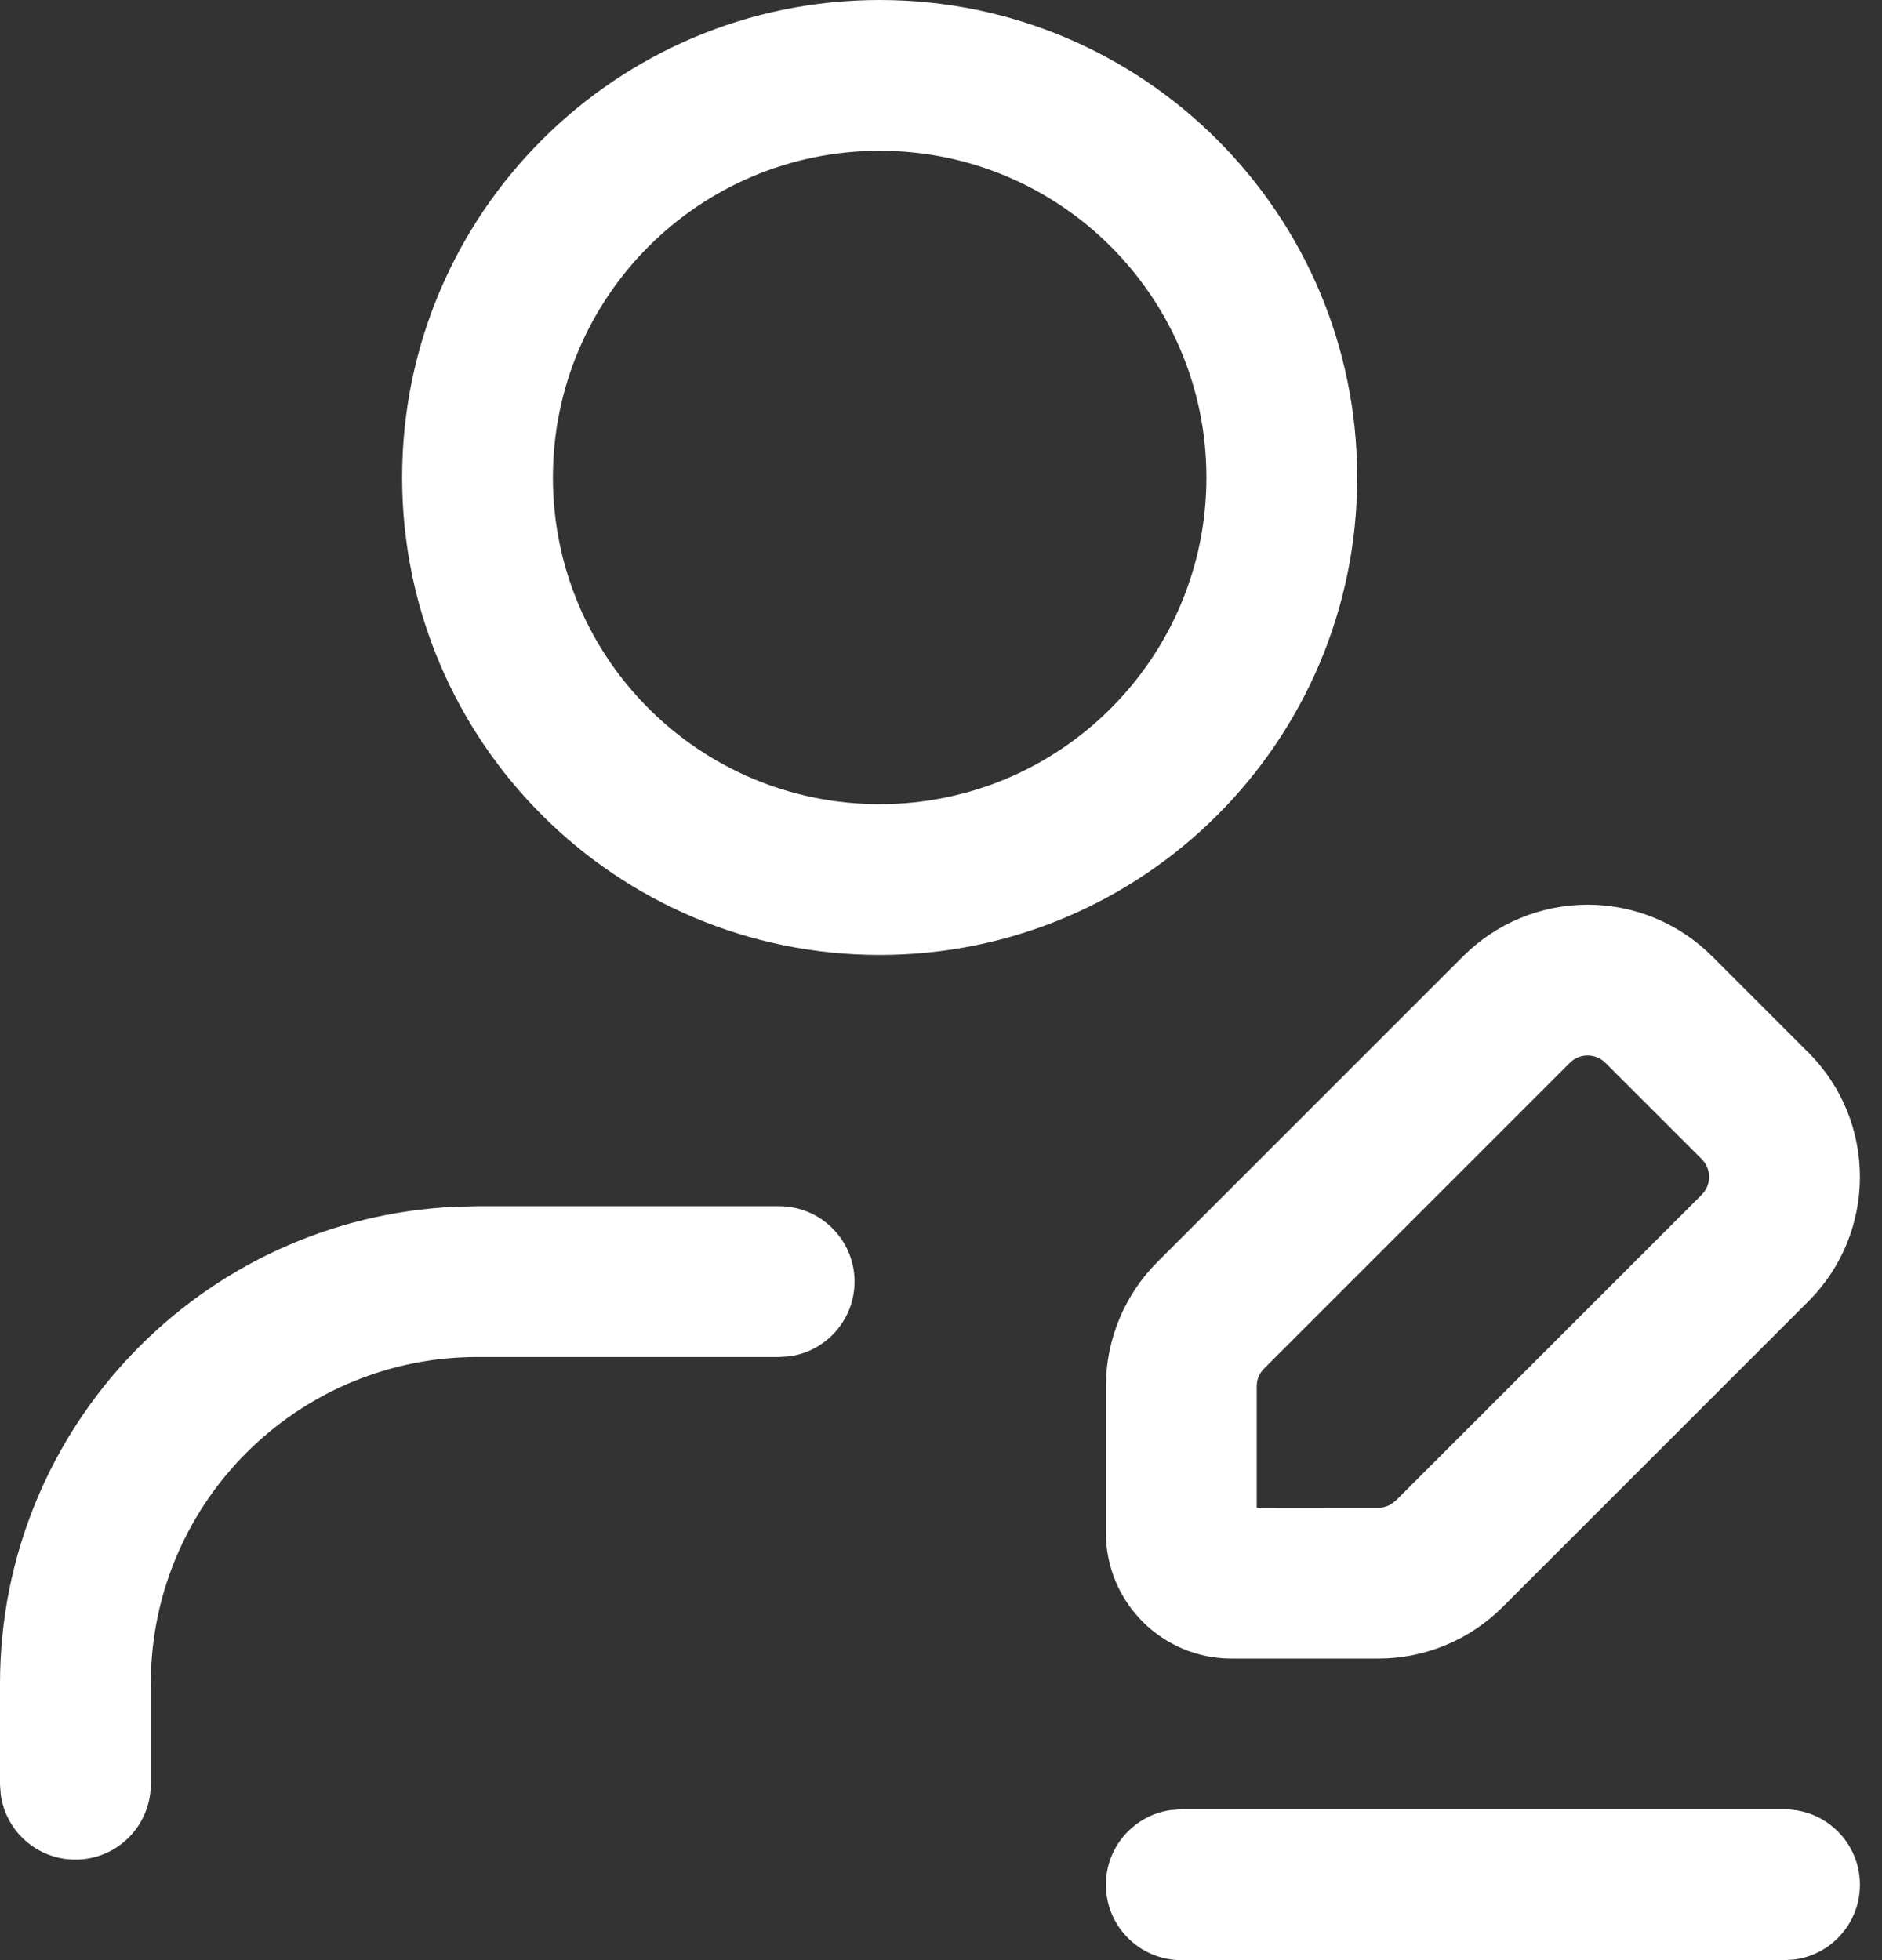 <svg width="48" height="50" viewBox="0 0 48 50" fill="none" xmlns="http://www.w3.org/2000/svg">
<rect x="0" y="0" width="48" height="50" fill="#333333" stroke="none"/>
<path d="M19.872 30.769C20.934 30.769 21.795 31.63 21.795 32.692C21.795 33.666 21.071 34.471 20.133 34.598L19.872 34.615H12.18C7.736 34.615 4.104 38.094 3.859 42.476L3.846 42.949V45.513C3.846 46.575 2.985 47.436 1.923 47.436C0.949 47.436 0.145 46.712 0.018 45.774L0 45.513V42.949C0 36.409 5.154 31.073 11.622 30.782L12.18 30.769H19.872Z" fill="white"/>
<path d="M45.514 46.154C46.576 46.154 47.437 47.015 47.437 48.077C47.437 49.05 46.713 49.855 45.775 49.983L45.514 50H30.129C29.067 50 28.206 49.139 28.206 48.077C28.206 47.103 28.929 46.299 29.868 46.171L30.129 46.154H45.514Z" fill="white"/>
<path d="M40.492 23.077C39.302 23.077 38.16 23.55 37.319 24.391L29.52 32.19C28.679 33.032 28.206 34.173 28.206 35.363V39.102C28.206 40.873 29.641 42.308 31.411 42.308H35.151C36.341 42.308 37.482 41.835 38.324 40.993L46.122 33.195C47.875 31.442 47.875 28.601 46.123 26.849L43.665 24.391C42.823 23.55 41.682 23.077 40.492 23.077ZM40.492 26.923C40.662 26.923 40.825 26.991 40.945 27.111L43.403 29.568C43.653 29.819 43.653 30.225 43.403 30.475L35.604 38.274L35.471 38.376C35.374 38.431 35.264 38.462 35.151 38.462L32.052 38.459V35.363C32.052 35.193 32.119 35.03 32.24 34.91L40.038 27.111C40.159 26.991 40.322 26.923 40.492 26.923Z" fill="white"/>
<path d="M22.435 0C15.709 0 10.256 5.453 10.256 12.18C10.256 18.906 15.709 24.359 22.435 24.359C29.162 24.359 34.615 18.906 34.615 12.18C34.615 5.453 29.162 0 22.435 0ZM22.435 3.846C27.038 3.846 30.769 7.577 30.769 12.18C30.769 16.782 27.038 20.513 22.435 20.513C17.833 20.513 14.102 16.782 14.102 12.18C14.102 7.577 17.833 3.846 22.435 3.846Z" fill="white"/>
</svg>
